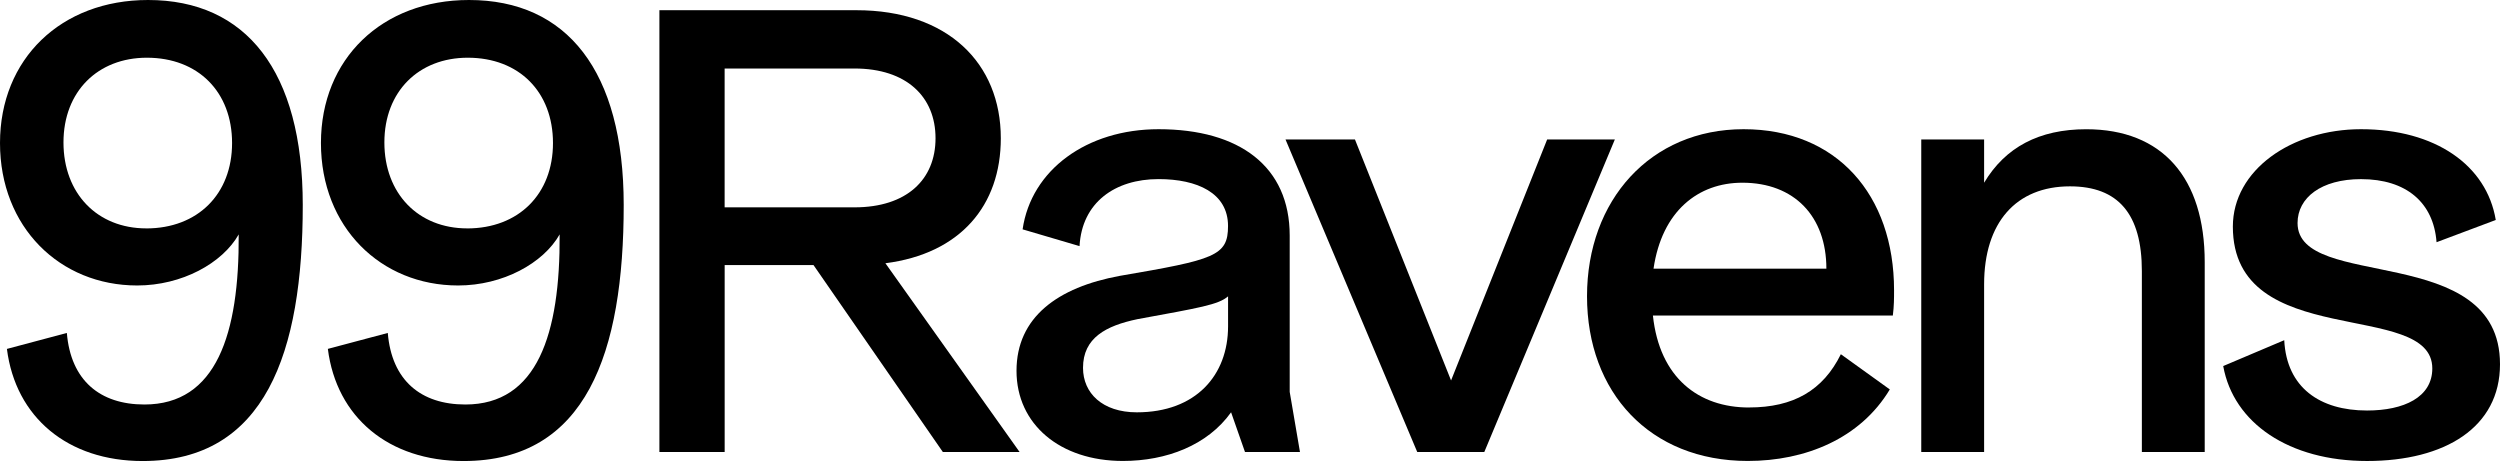 <svg width="141" height="26" viewBox="0 0 141 26" fill="none" xmlns="http://www.w3.org/2000/svg">
<g clip-path="url(#clip0_8050_7)">
<path d="M37.187 0.576H48.299C53.446 0.576 56.446 3.559 56.446 7.797C56.446 11.594 54.163 14.306 49.937 14.847L57.504 25.491H53.175L45.881 14.949H40.871V25.491H37.19V0.576H37.187ZM48.197 11.694C51.129 11.694 52.764 10.134 52.764 7.797C52.764 5.459 51.129 3.864 48.197 3.864H40.869V11.694H48.197Z" fill="black"/>
<path d="M76.419 7.865L81.84 21.458L87.26 7.865H91.078L83.715 25.492H79.932L72.502 7.865H76.421H76.419Z" fill="black"/>
<path d="M111.904 7.865V10.306C113.098 8.306 115.005 7.289 117.665 7.289C121.96 7.289 124.346 10.034 124.346 14.78V25.492H120.801V15.289C120.801 12.07 119.472 10.51 116.745 10.51C113.711 10.51 111.904 12.544 111.904 16.036V25.494H108.359V7.865H111.904Z" fill="black"/>
<path d="M140.761 12.407L137.422 13.661C137.252 11.424 135.717 10.103 133.162 10.103C130.912 10.103 129.582 11.153 129.582 12.578C129.582 16.442 141 13.594 141 20.543C141 24.103 137.899 26 133.501 26C129.104 26 125.969 23.864 125.389 20.645L128.831 19.187C128.967 21.865 130.843 23.153 133.501 23.153C135.58 23.153 137.182 22.406 137.182 20.78C137.182 16.847 125.933 19.865 125.933 12.78C125.933 9.593 129.24 7.287 133.16 7.287C137.353 7.287 140.249 9.321 140.761 12.406V12.407Z" fill="black"/>
<path d="M8.35 0C3.442 0 0 3.321 0 8.067C0 12.813 3.375 16.101 7.737 16.101C10.259 16.101 12.543 14.847 13.463 13.22C13.497 18.848 12.202 22.814 8.145 22.814C5.635 22.814 3.993 21.455 3.77 18.779L0.39 19.679C0.88 23.543 3.826 26.002 8.045 26.002C14.964 26.002 17.076 19.9 17.076 11.56C17.076 3.999 13.873 0 8.35 0ZM8.249 12.881C5.489 12.881 3.58 10.916 3.58 8.034C3.58 5.152 5.523 3.255 8.283 3.255C11.18 3.255 13.089 5.187 13.089 8.069C13.089 10.951 11.146 12.883 8.248 12.883L8.249 12.881Z" fill="black"/>
<path d="M26.451 0C21.543 0 18.101 3.321 18.101 8.067C18.101 12.813 21.476 16.101 25.838 16.101C28.36 16.101 30.644 14.847 31.564 13.22C31.597 18.848 30.303 22.814 26.246 22.814C23.735 22.814 22.093 21.455 21.871 18.778L18.491 19.677C18.979 23.541 21.927 26.002 26.145 26.002C33.065 26.002 35.177 19.9 35.177 11.56C35.176 3.999 31.972 0 26.451 0ZM26.349 12.881C23.588 12.881 21.679 10.916 21.679 8.034C21.679 5.152 23.622 3.255 26.382 3.255C29.279 3.255 31.188 5.187 31.188 8.069C31.188 10.951 29.245 12.883 26.347 12.883L26.349 12.881Z" fill="black"/>
<path d="M72.739 22.101V13.287C72.739 9.39 69.909 7.287 65.342 7.287C61.292 7.287 58.159 9.587 57.675 12.935L60.886 13.881C61.02 11.422 62.881 10.101 65.342 10.101C67.523 10.101 69.261 10.881 69.261 12.745C69.261 14.44 68.511 14.643 63.16 15.558C59.648 16.203 57.331 17.898 57.331 20.914C57.331 23.93 59.786 25.998 63.331 25.998C65.785 25.998 68.103 25.117 69.433 23.253L70.217 25.491H73.318L72.739 22.101ZM69.263 18.407C69.263 21.152 67.456 23.255 64.117 23.255C62.174 23.255 61.082 22.169 61.082 20.747C61.082 19.052 62.377 18.374 64.15 18.001C67.661 17.357 68.717 17.188 69.263 16.714V18.409V18.407Z" fill="black"/>
<path d="M98.644 22.983C95.815 22.983 93.6 21.321 93.224 17.796H106.756C106.825 17.253 106.825 16.812 106.825 16.372C106.825 10.981 103.586 7.287 98.337 7.287C93.088 7.287 89.508 11.287 89.508 16.71C89.508 22.134 93.053 25.998 98.575 25.998C101.814 25.998 104.915 24.744 106.585 21.964L103.824 19.978C102.819 22.017 101.152 22.981 98.644 22.981V22.983ZM98.269 10.305C101.201 10.305 103.008 12.204 103.008 15.152H93.259C93.736 11.898 95.781 10.305 98.269 10.305Z" fill="black"/>
</g>
<defs>
<clipPath id="clip0_8050_7">
<rect width="141" height="26" fill="white"/>
</clipPath>
</defs>
</svg>
